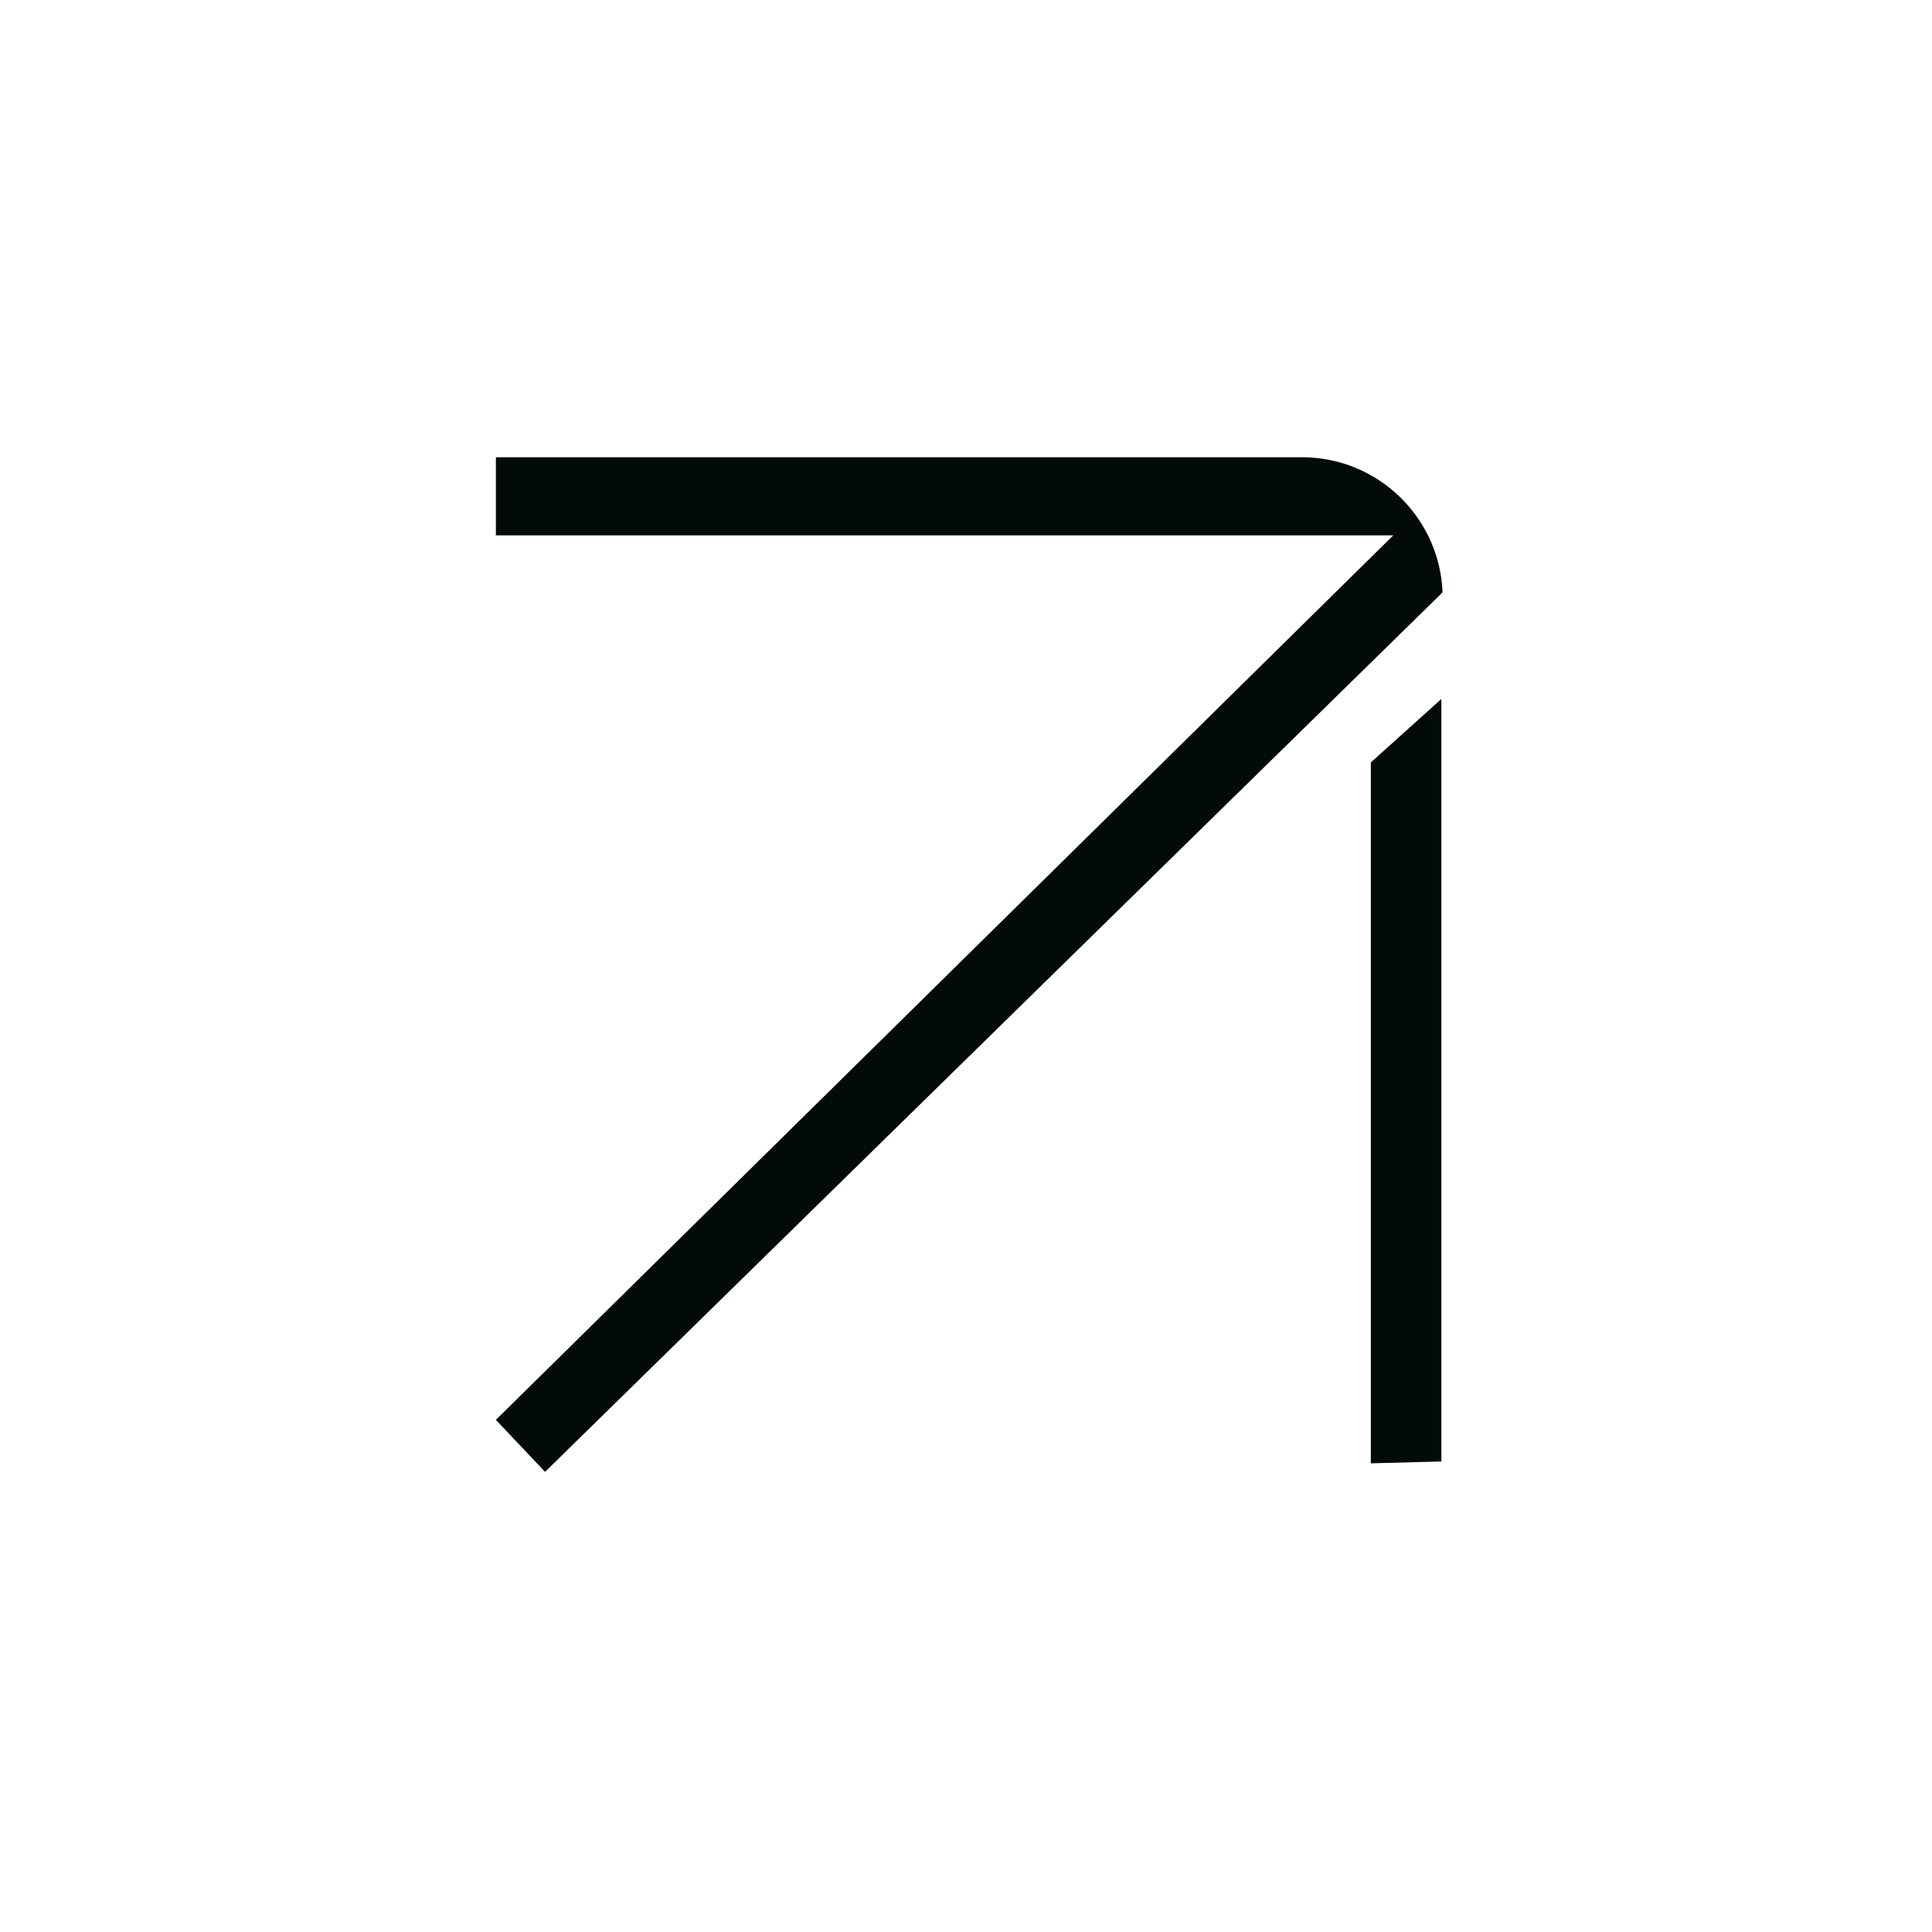 <svg width="24" height="24" viewBox="0 0 24 24" fill="none" xmlns="http://www.w3.org/2000/svg">
<g clip-path="url(#clip0_3002_3784)">
<path d="M6.16 5.68L6.16 6.65L17.308 6.65L6.16 17.638L6.771 18.284L17.92 7.359C17.884 6.427 17.115 5.68 16.174 5.68L6.16 5.68Z" fill="#020B0A"/>
<path d="M17.029 9.471L17.029 18.178L17.905 18.155L17.905 8.683L17.029 9.471Z" fill="#020B0A"/>
</g>
<defs>
<clipPath id="clip0_3002_3784">
<rect width="24" height="24" fill="white"/>
</clipPath>
</defs>
</svg>

